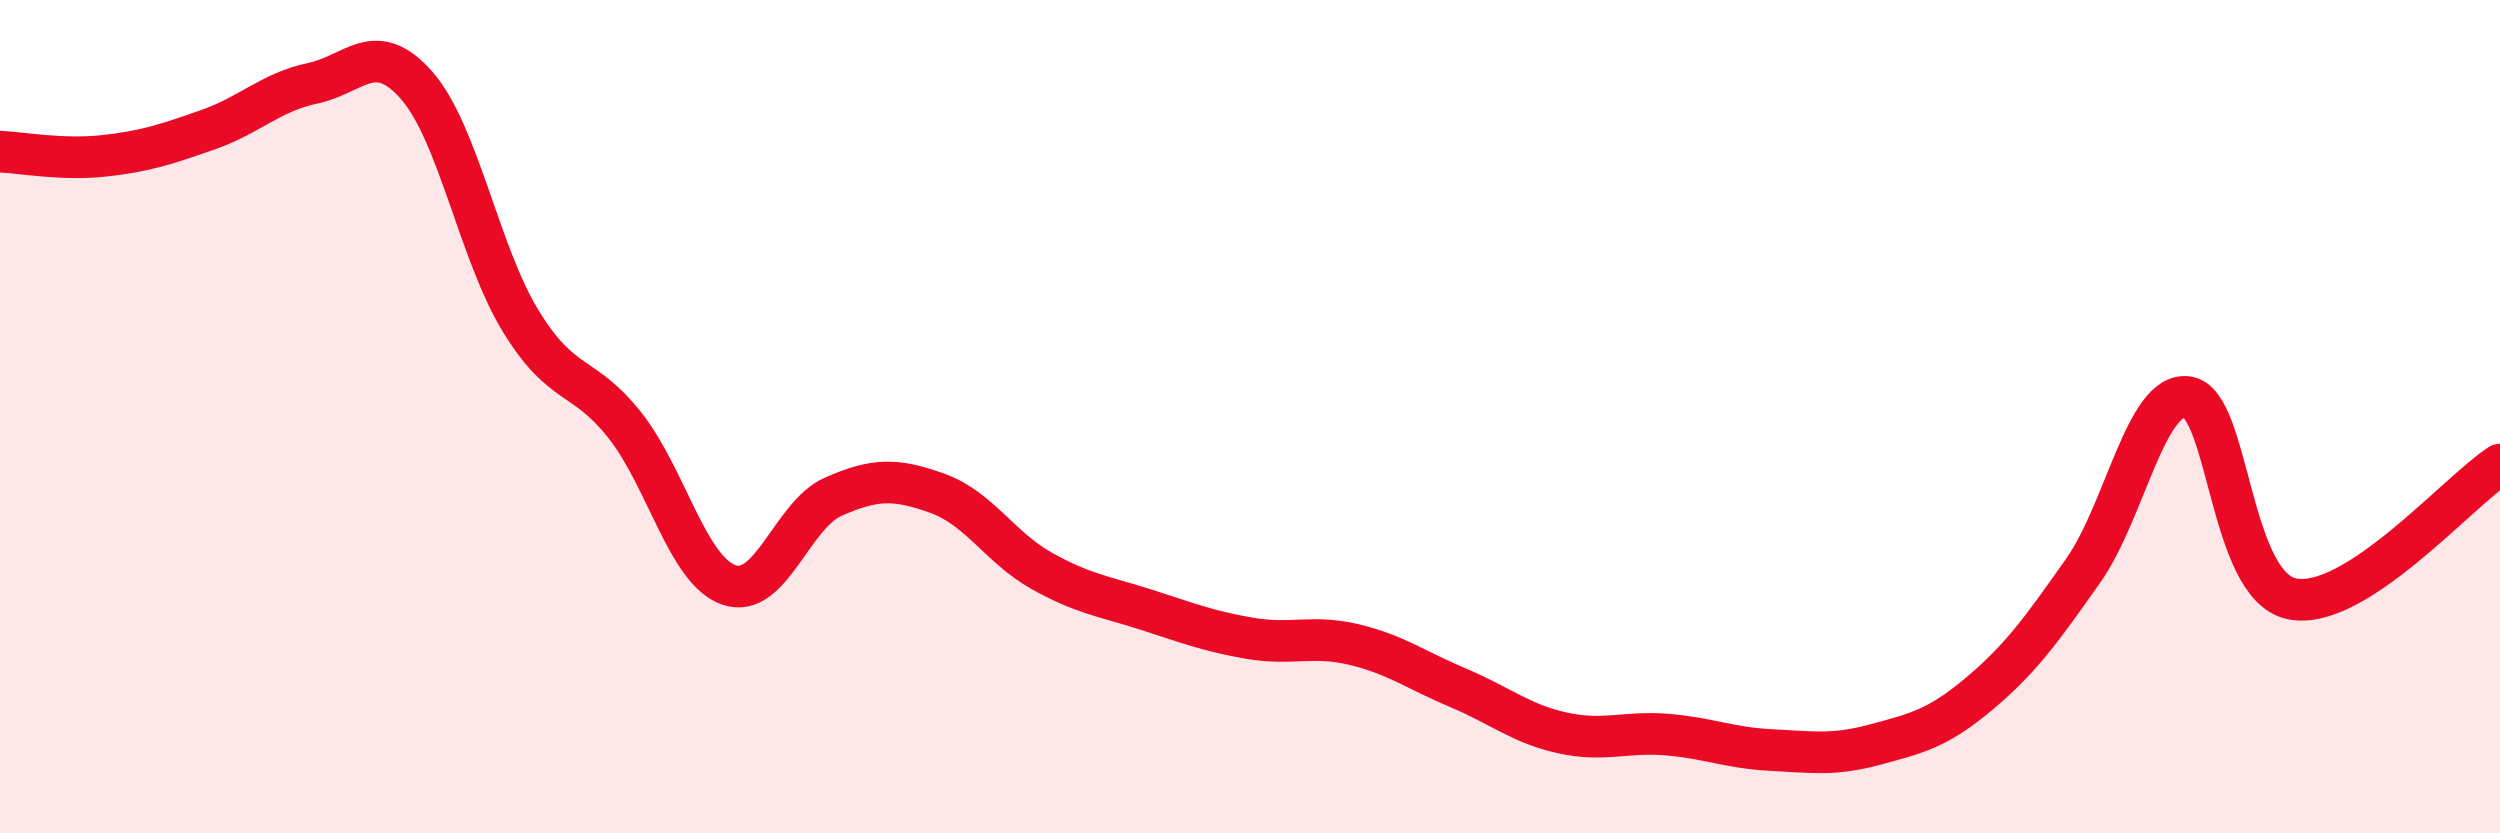 
    <svg width="60" height="20" viewBox="0 0 60 20" xmlns="http://www.w3.org/2000/svg">
      <path
        d="M 0,3.64 C 0.5,3.66 1.5,3.85 2.5,3.74 C 3.5,3.63 4,3.46 5,3.11 C 6,2.76 6.5,2.21 7.5,2 C 8.5,1.79 9,0.91 10,2.05 C 11,3.19 11.5,6.08 12.5,7.71 C 13.5,9.34 14,8.94 15,10.21 C 16,11.48 16.5,13.7 17.5,14.04 C 18.5,14.38 19,12.36 20,11.92 C 21,11.48 21.5,11.48 22.5,11.84 C 23.5,12.2 24,13.14 25,13.7 C 26,14.26 26.5,14.31 27.5,14.63 C 28.5,14.95 29,15.15 30,15.32 C 31,15.49 31.5,15.23 32.5,15.47 C 33.5,15.71 34,16.09 35,16.51 C 36,16.93 36.5,17.37 37.5,17.59 C 38.5,17.81 39,17.55 40,17.63 C 41,17.71 41.5,17.95 42.5,18 C 43.5,18.05 44,18.14 45,17.87 C 46,17.6 46.5,17.49 47.5,16.65 C 48.5,15.81 49,15.11 50,13.69 C 51,12.27 51.5,9.39 52.5,9.53 C 53.5,9.67 53.5,14.05 55,14.37 C 56.5,14.69 59,11.79 60,11.15L60 20L0 20Z"
        fill="#EB0A25"
        opacity="0.1"
        stroke-linecap="round"
        stroke-linejoin="round"
      />
      <path
        d="M 0,3.64 C 0.5,3.66 1.5,3.85 2.5,3.74 C 3.5,3.63 4,3.46 5,3.11 C 6,2.76 6.5,2.21 7.5,2 C 8.5,1.79 9,0.91 10,2.05 C 11,3.19 11.5,6.08 12.5,7.71 C 13.5,9.34 14,8.94 15,10.21 C 16,11.48 16.5,13.7 17.5,14.04 C 18.5,14.38 19,12.36 20,11.92 C 21,11.48 21.5,11.48 22.5,11.84 C 23.5,12.2 24,13.14 25,13.7 C 26,14.26 26.5,14.31 27.5,14.63 C 28.5,14.95 29,15.15 30,15.32 C 31,15.49 31.5,15.23 32.5,15.47 C 33.5,15.71 34,16.09 35,16.51 C 36,16.93 36.5,17.37 37.5,17.59 C 38.5,17.81 39,17.55 40,17.63 C 41,17.71 41.5,17.95 42.5,18 C 43.5,18.05 44,18.14 45,17.87 C 46,17.6 46.5,17.49 47.5,16.65 C 48.5,15.81 49,15.11 50,13.69 C 51,12.27 51.5,9.39 52.5,9.53 C 53.5,9.67 53.5,14.05 55,14.37 C 56.5,14.69 59,11.79 60,11.15"
        stroke="#EB0A25"
        stroke-width="1"
        fill="none"
        stroke-linecap="round"
        stroke-linejoin="round"
      />
    </svg>
  